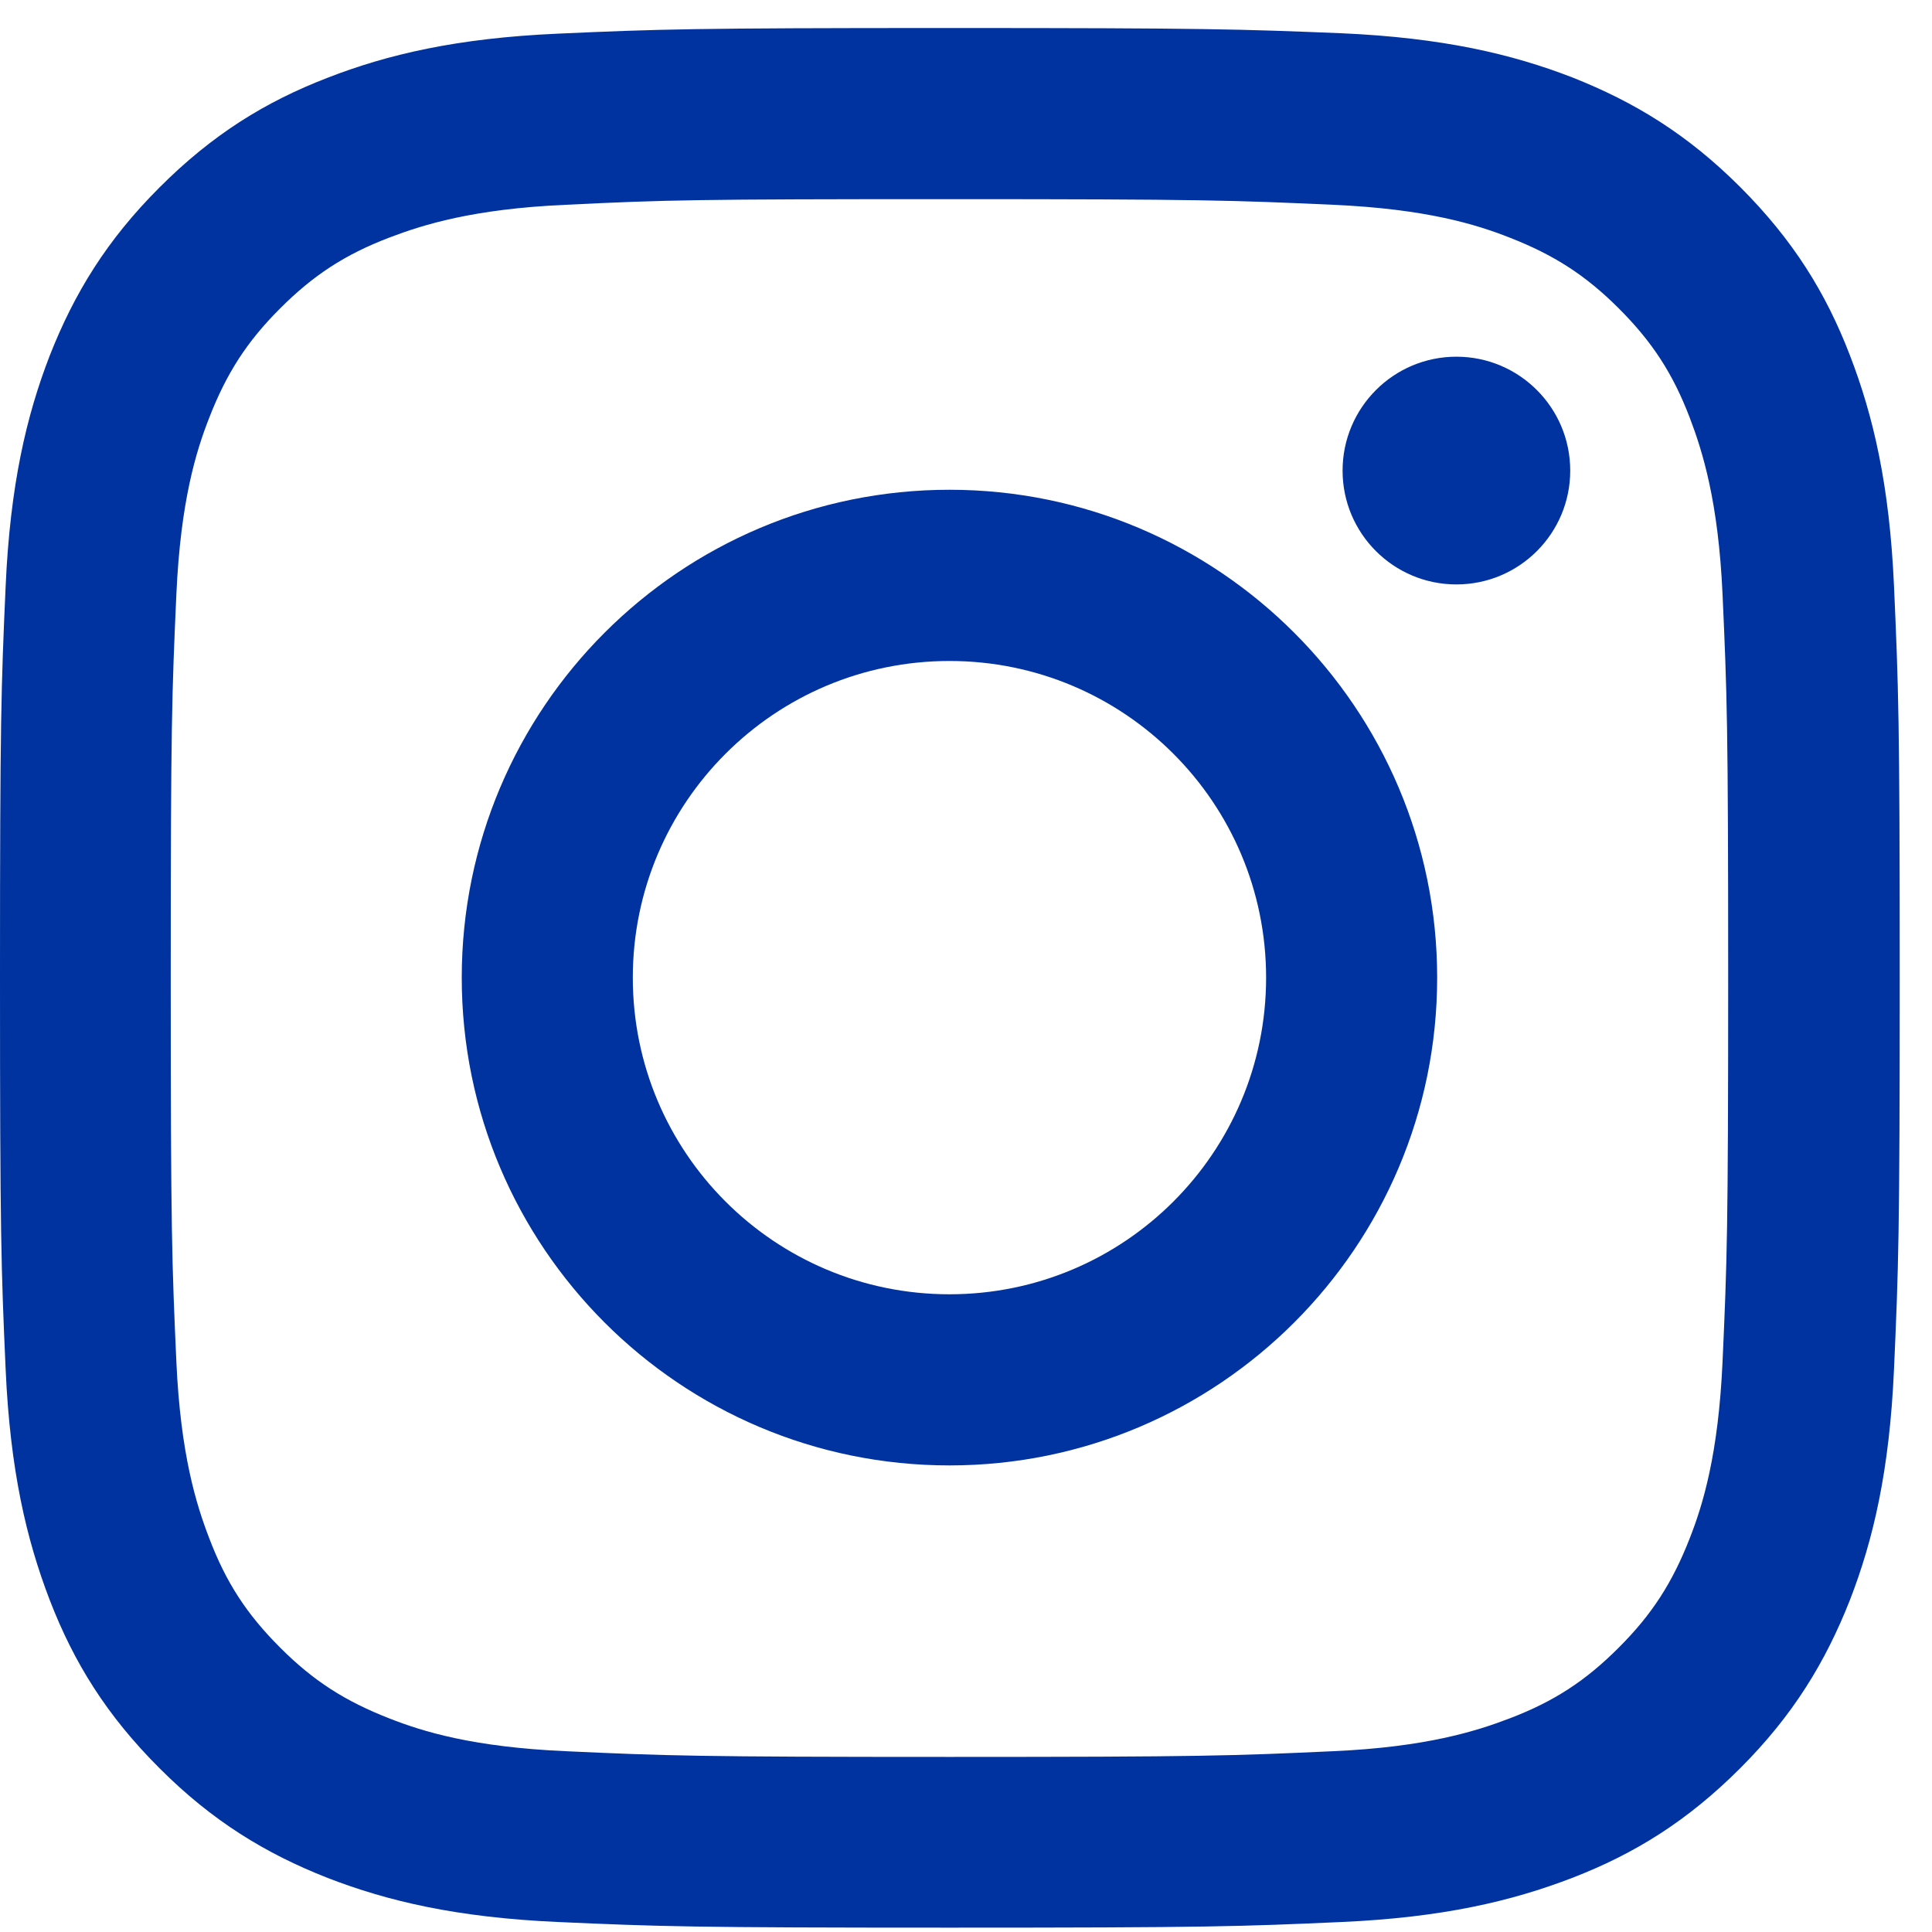<svg width="24" height="24" viewBox="0 0 24 24" fill="none" xmlns="http://www.w3.org/2000/svg">
<path fill-rule="evenodd" clip-rule="evenodd" d="M6.93 0.418C8.189 0.362 8.592 0.348 11.795 0.348C14.997 0.348 15.4 0.362 16.664 0.413C17.924 0.469 18.78 0.671 19.53 0.961C20.302 1.266 20.962 1.668 21.618 2.324C22.273 2.98 22.681 3.635 22.98 4.413C23.271 5.167 23.472 6.024 23.528 7.279C23.584 8.539 23.599 8.937 23.599 12.145C23.599 15.353 23.584 15.751 23.528 17.01C23.472 18.27 23.271 19.127 22.98 19.877C22.676 20.649 22.273 21.31 21.618 21.965C20.962 22.621 20.307 23.028 19.53 23.328C18.776 23.618 17.919 23.82 16.664 23.876C15.405 23.932 15.007 23.946 11.799 23.946C8.592 23.946 8.194 23.932 6.934 23.876C5.675 23.82 4.818 23.618 4.069 23.328C3.296 23.024 2.636 22.621 1.981 21.965C1.325 21.31 0.918 20.654 0.618 19.877C0.328 19.122 0.126 18.265 0.07 17.01C0.014 15.751 0 15.348 0 12.145C0 8.941 0.014 8.539 0.07 7.283C0.126 6.024 0.328 5.167 0.618 4.417C0.922 3.645 1.325 2.984 1.981 2.329C2.636 1.673 3.292 1.266 4.069 0.966C4.818 0.675 5.675 0.474 6.93 0.418ZM16.561 2.544C15.316 2.488 14.946 2.474 11.795 2.474C8.643 2.474 8.274 2.483 7.028 2.544C5.876 2.595 5.254 2.792 4.837 2.951C4.284 3.162 3.891 3.42 3.479 3.832C3.067 4.244 2.814 4.637 2.599 5.19C2.435 5.607 2.243 6.23 2.191 7.382C2.135 8.627 2.121 8.997 2.121 12.149C2.121 15.301 2.135 15.671 2.191 16.917C2.243 18.069 2.439 18.692 2.599 19.108C2.809 19.661 3.067 20.054 3.479 20.466C3.891 20.879 4.284 21.131 4.837 21.347C5.254 21.511 5.876 21.703 7.028 21.754C8.274 21.811 8.643 21.825 11.795 21.825C14.946 21.825 15.316 21.811 16.561 21.754C17.713 21.703 18.336 21.506 18.752 21.347C19.305 21.136 19.698 20.879 20.11 20.466C20.522 20.054 20.775 19.661 20.991 19.108C21.154 18.692 21.346 18.069 21.398 16.917C21.454 15.671 21.468 15.301 21.468 12.149C21.468 8.997 21.454 8.627 21.398 7.382C21.346 6.23 21.15 5.607 20.991 5.19C20.78 4.637 20.522 4.244 20.11 3.832C19.698 3.42 19.305 3.167 18.752 2.951C18.336 2.787 17.713 2.595 16.561 2.544ZM5.736 12.145C5.736 8.796 8.451 6.084 11.795 6.084C15.138 6.084 17.853 8.801 17.853 12.145C17.853 15.488 15.138 18.204 11.795 18.204C8.451 18.204 5.736 15.493 5.736 12.145ZM7.861 12.145C7.861 14.318 9.622 16.078 11.795 16.078C13.967 16.078 15.728 14.318 15.728 12.145C15.728 9.972 13.967 8.211 11.795 8.211C9.622 8.211 7.861 9.972 7.861 12.145ZM18.092 7.26C18.873 7.26 19.506 6.627 19.506 5.846C19.506 5.065 18.873 4.431 18.092 4.431C17.311 4.431 16.678 5.065 16.678 5.846C16.678 6.627 17.311 7.26 18.092 7.26Z" fill="#0033A0"/>
</svg>
